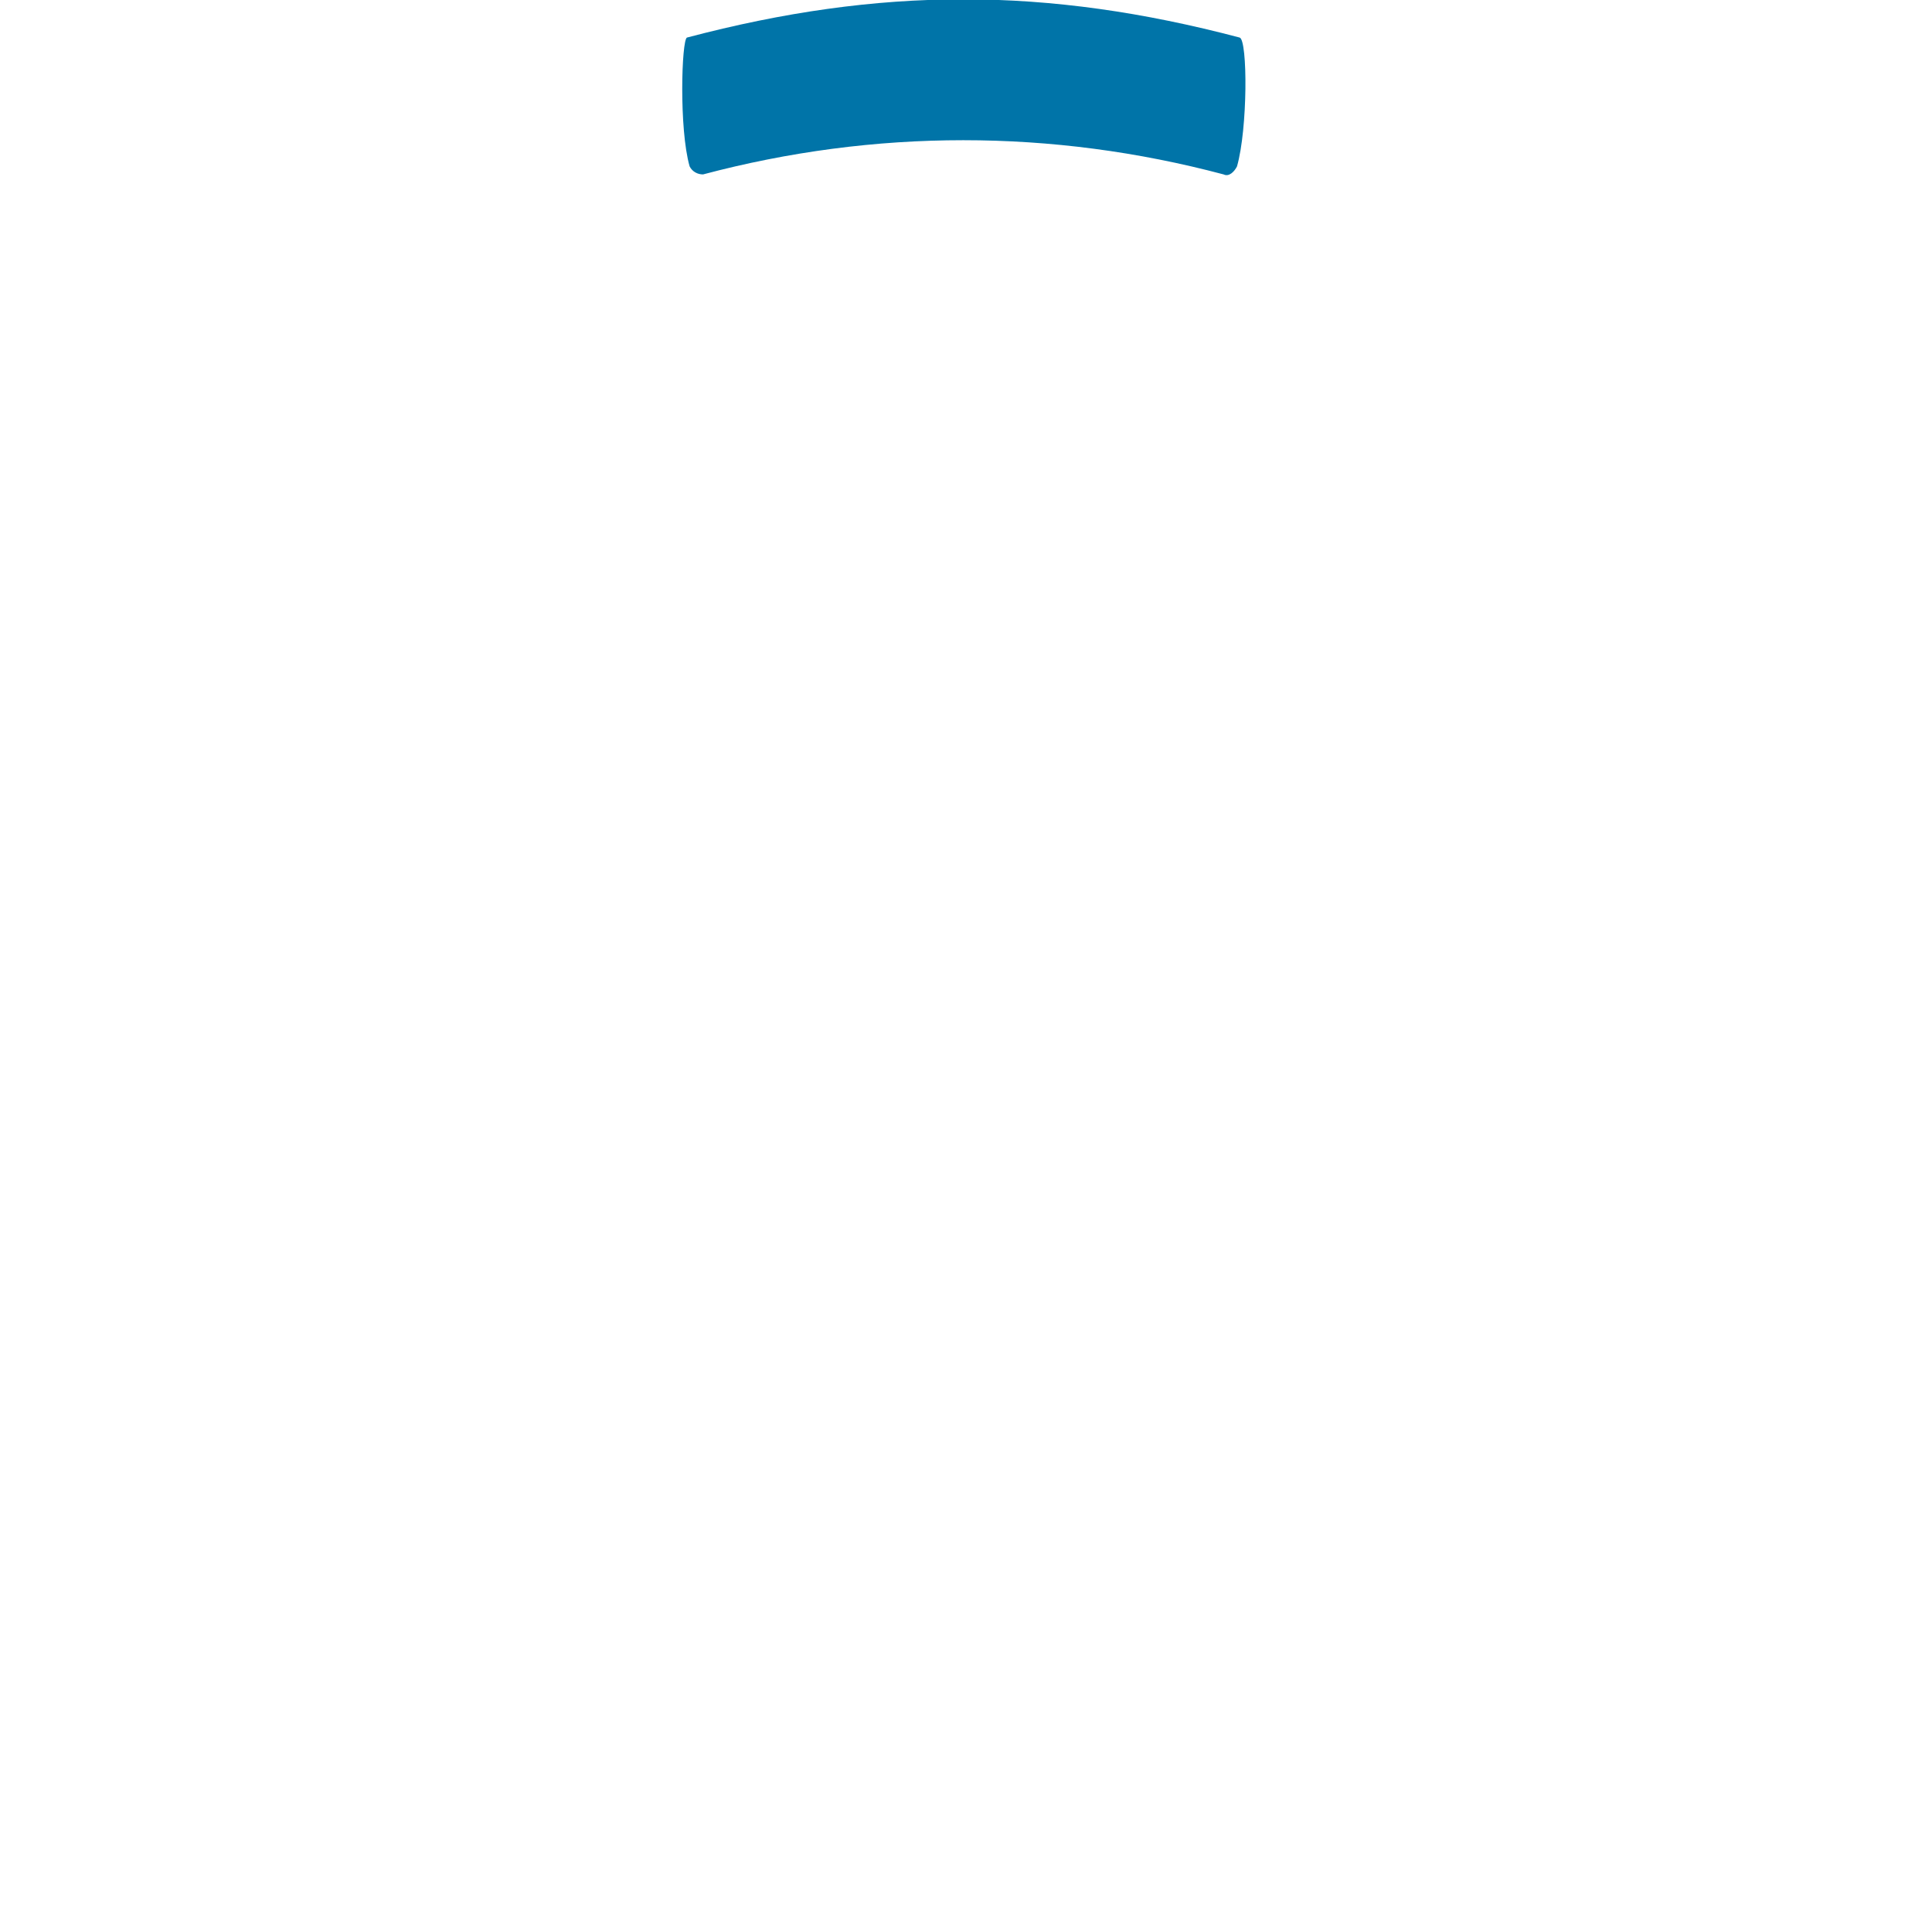 <?xml version="1.0" encoding="utf-8"?>
<!-- Generator: Adobe Illustrator 18.1.0, SVG Export Plug-In . SVG Version: 6.00 Build 0)  -->
<!DOCTYPE svg PUBLIC "-//W3C//DTD SVG 1.0//EN" "http://www.w3.org/TR/2001/REC-SVG-20010904/DTD/svg10.dtd">
<svg version="1.0" id="Layer_1" xmlns="http://www.w3.org/2000/svg" xmlns:xlink="http://www.w3.org/1999/xlink" x="0px" y="0px"
	 width="72px" height="72px" viewBox="0 0 72 72" enable-background="new 0 0 72 72" xml:space="preserve">
<path fill="#0074A8" d="M46.2,1.4c-7.2-1.9-13.4-1.9-20.6,0c-0.2,0.1-0.3,3.4,0.1,4.8c0.1,0.2,0.3,0.3,0.5,0.3
	c6.4-1.7,13-1.7,19.4,0c0.2,0.1,0.4-0.1,0.5-0.3C46.5,4.8,46.5,1.5,46.2,1.4z"/>
</svg>
